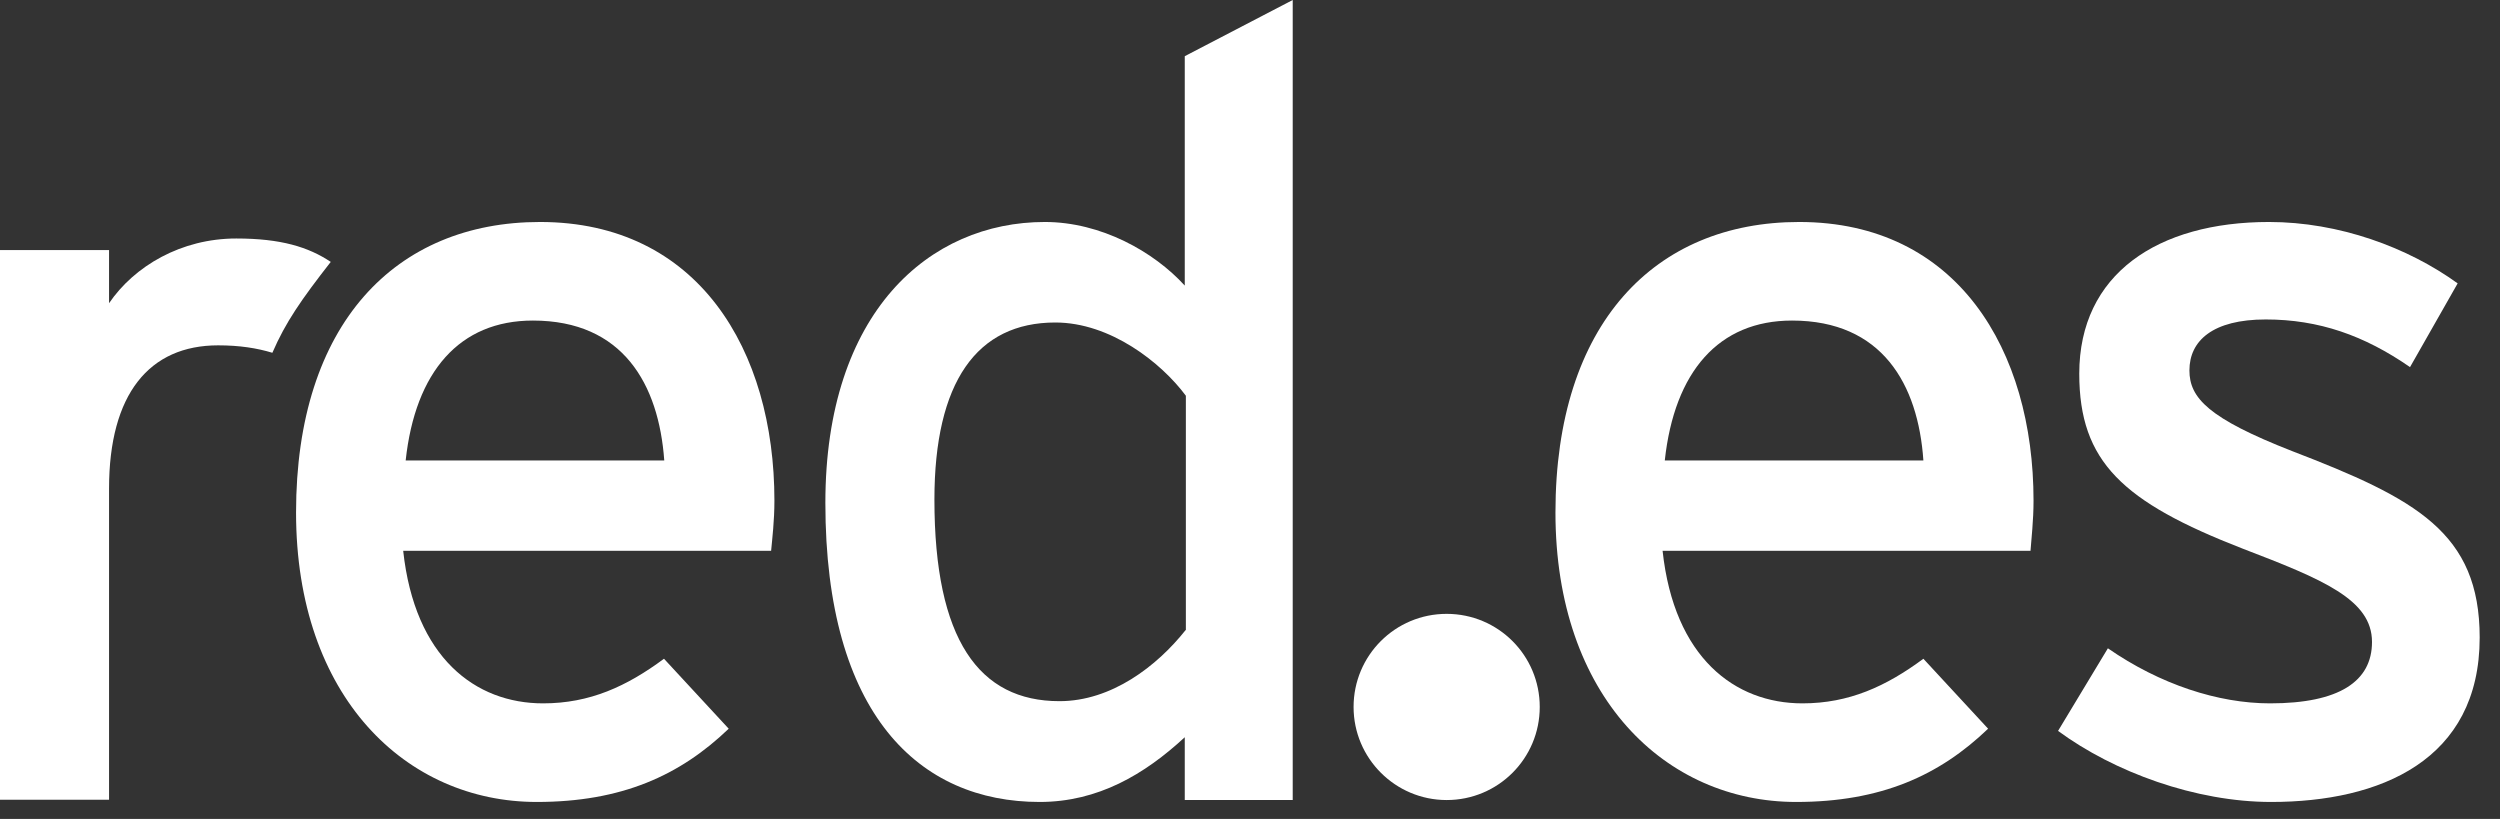 <svg width="116" height="38" viewBox="0 0 116 38" fill="none" xmlns="http://www.w3.org/2000/svg">
<rect x="0" y="0" width="116" height="38" fill="#333333" stroke="none"/>
<path fill-rule="evenodd" clip-rule="evenodd" d="M15.347 12.152C14.312 11.462 13.034 11.066 10.964 11.066C8.408 11.066 6.236 12.344 5.06 14.069V11.603H0V37.109H5.06V22.669C5.06 18.286 6.926 16.024 10.121 16.024C11.117 16.024 11.922 16.152 12.638 16.369C13.251 14.951 13.98 13.903 15.347 12.152Z" fill="white"/>
<path fill-rule="evenodd" clip-rule="evenodd" d="M30.822 21.366H18.823C19.27 17.238 21.327 14.874 24.726 14.874C28.905 14.874 30.566 17.826 30.822 21.366ZM35.933 23.231C35.933 16.242 32.393 10.3 25.058 10.3C18.363 10.3 13.737 15.015 13.737 23.781C13.737 32.342 18.848 37.211 24.905 37.211C28.841 37.211 31.55 35.984 33.812 33.812L30.809 30.566C29.084 31.844 27.372 32.636 25.199 32.636C22.056 32.636 19.244 30.515 18.708 25.557H35.78C35.831 25.008 35.933 24.164 35.933 23.231Z" fill="white"/>
<path fill-rule="evenodd" clip-rule="evenodd" d="M55.011 29.237C53.682 30.911 51.574 32.534 49.159 32.534C45.427 32.534 43.357 29.684 43.357 23.18C43.357 17.724 45.325 14.964 48.967 14.964C51.523 14.964 53.887 16.829 55.024 18.363V29.237H55.011ZM59.982 37.121V0L54.973 2.607V13.251C53.542 11.68 51.088 10.3 48.481 10.3C43.127 10.3 38.297 14.478 38.297 23.334C38.297 33.173 42.667 37.211 48.239 37.211C50.948 37.211 53.107 35.933 54.973 34.208V37.121H59.982Z" fill="white"/>
<path fill-rule="evenodd" clip-rule="evenodd" d="M89.245 21.366H77.246C77.693 17.238 79.751 14.874 83.15 14.874C87.328 14.874 89.002 17.826 89.245 21.366ZM94.356 23.231C94.356 16.242 90.817 10.3 83.482 10.3C76.786 10.3 72.173 15.015 72.173 23.781C72.173 32.342 77.284 37.211 83.341 37.211C87.277 37.211 89.986 35.984 92.248 33.812L89.245 30.566C87.52 31.844 85.795 32.636 83.635 32.636C80.492 32.636 77.68 30.515 77.144 25.557H94.216C94.254 25.008 94.356 24.164 94.356 23.231Z" fill="white"/>
<path fill-rule="evenodd" clip-rule="evenodd" d="M115.057 29.582C115.057 24.714 112.106 23.142 106.355 20.931C102.471 19.411 101.589 18.465 101.589 17.187C101.589 15.807 102.675 14.823 105.129 14.823C107.595 14.823 109.703 15.564 111.825 17.034L114.035 13.149C111.722 11.475 108.528 10.3 105.282 10.3C100.119 10.3 96.478 12.715 96.478 17.34C96.478 21.43 98.497 23.295 104.055 25.455C107.787 26.886 110.061 27.819 110.061 29.787C110.061 31.614 108.54 32.636 105.333 32.636C102.918 32.636 100.222 31.755 97.806 30.081L95.494 33.914C98.1 35.831 101.883 37.211 105.384 37.211C110.432 37.211 115.057 35.282 115.057 29.582Z" fill="white"/>
<path fill-rule="evenodd" clip-rule="evenodd" d="M62.806 32.803C62.806 30.413 64.736 28.483 67.125 28.483C69.515 28.483 71.444 30.413 71.444 32.803C71.444 35.192 69.515 37.122 67.125 37.122C64.749 37.122 62.806 35.192 62.806 32.803Z" fill="white"/>
</svg>
